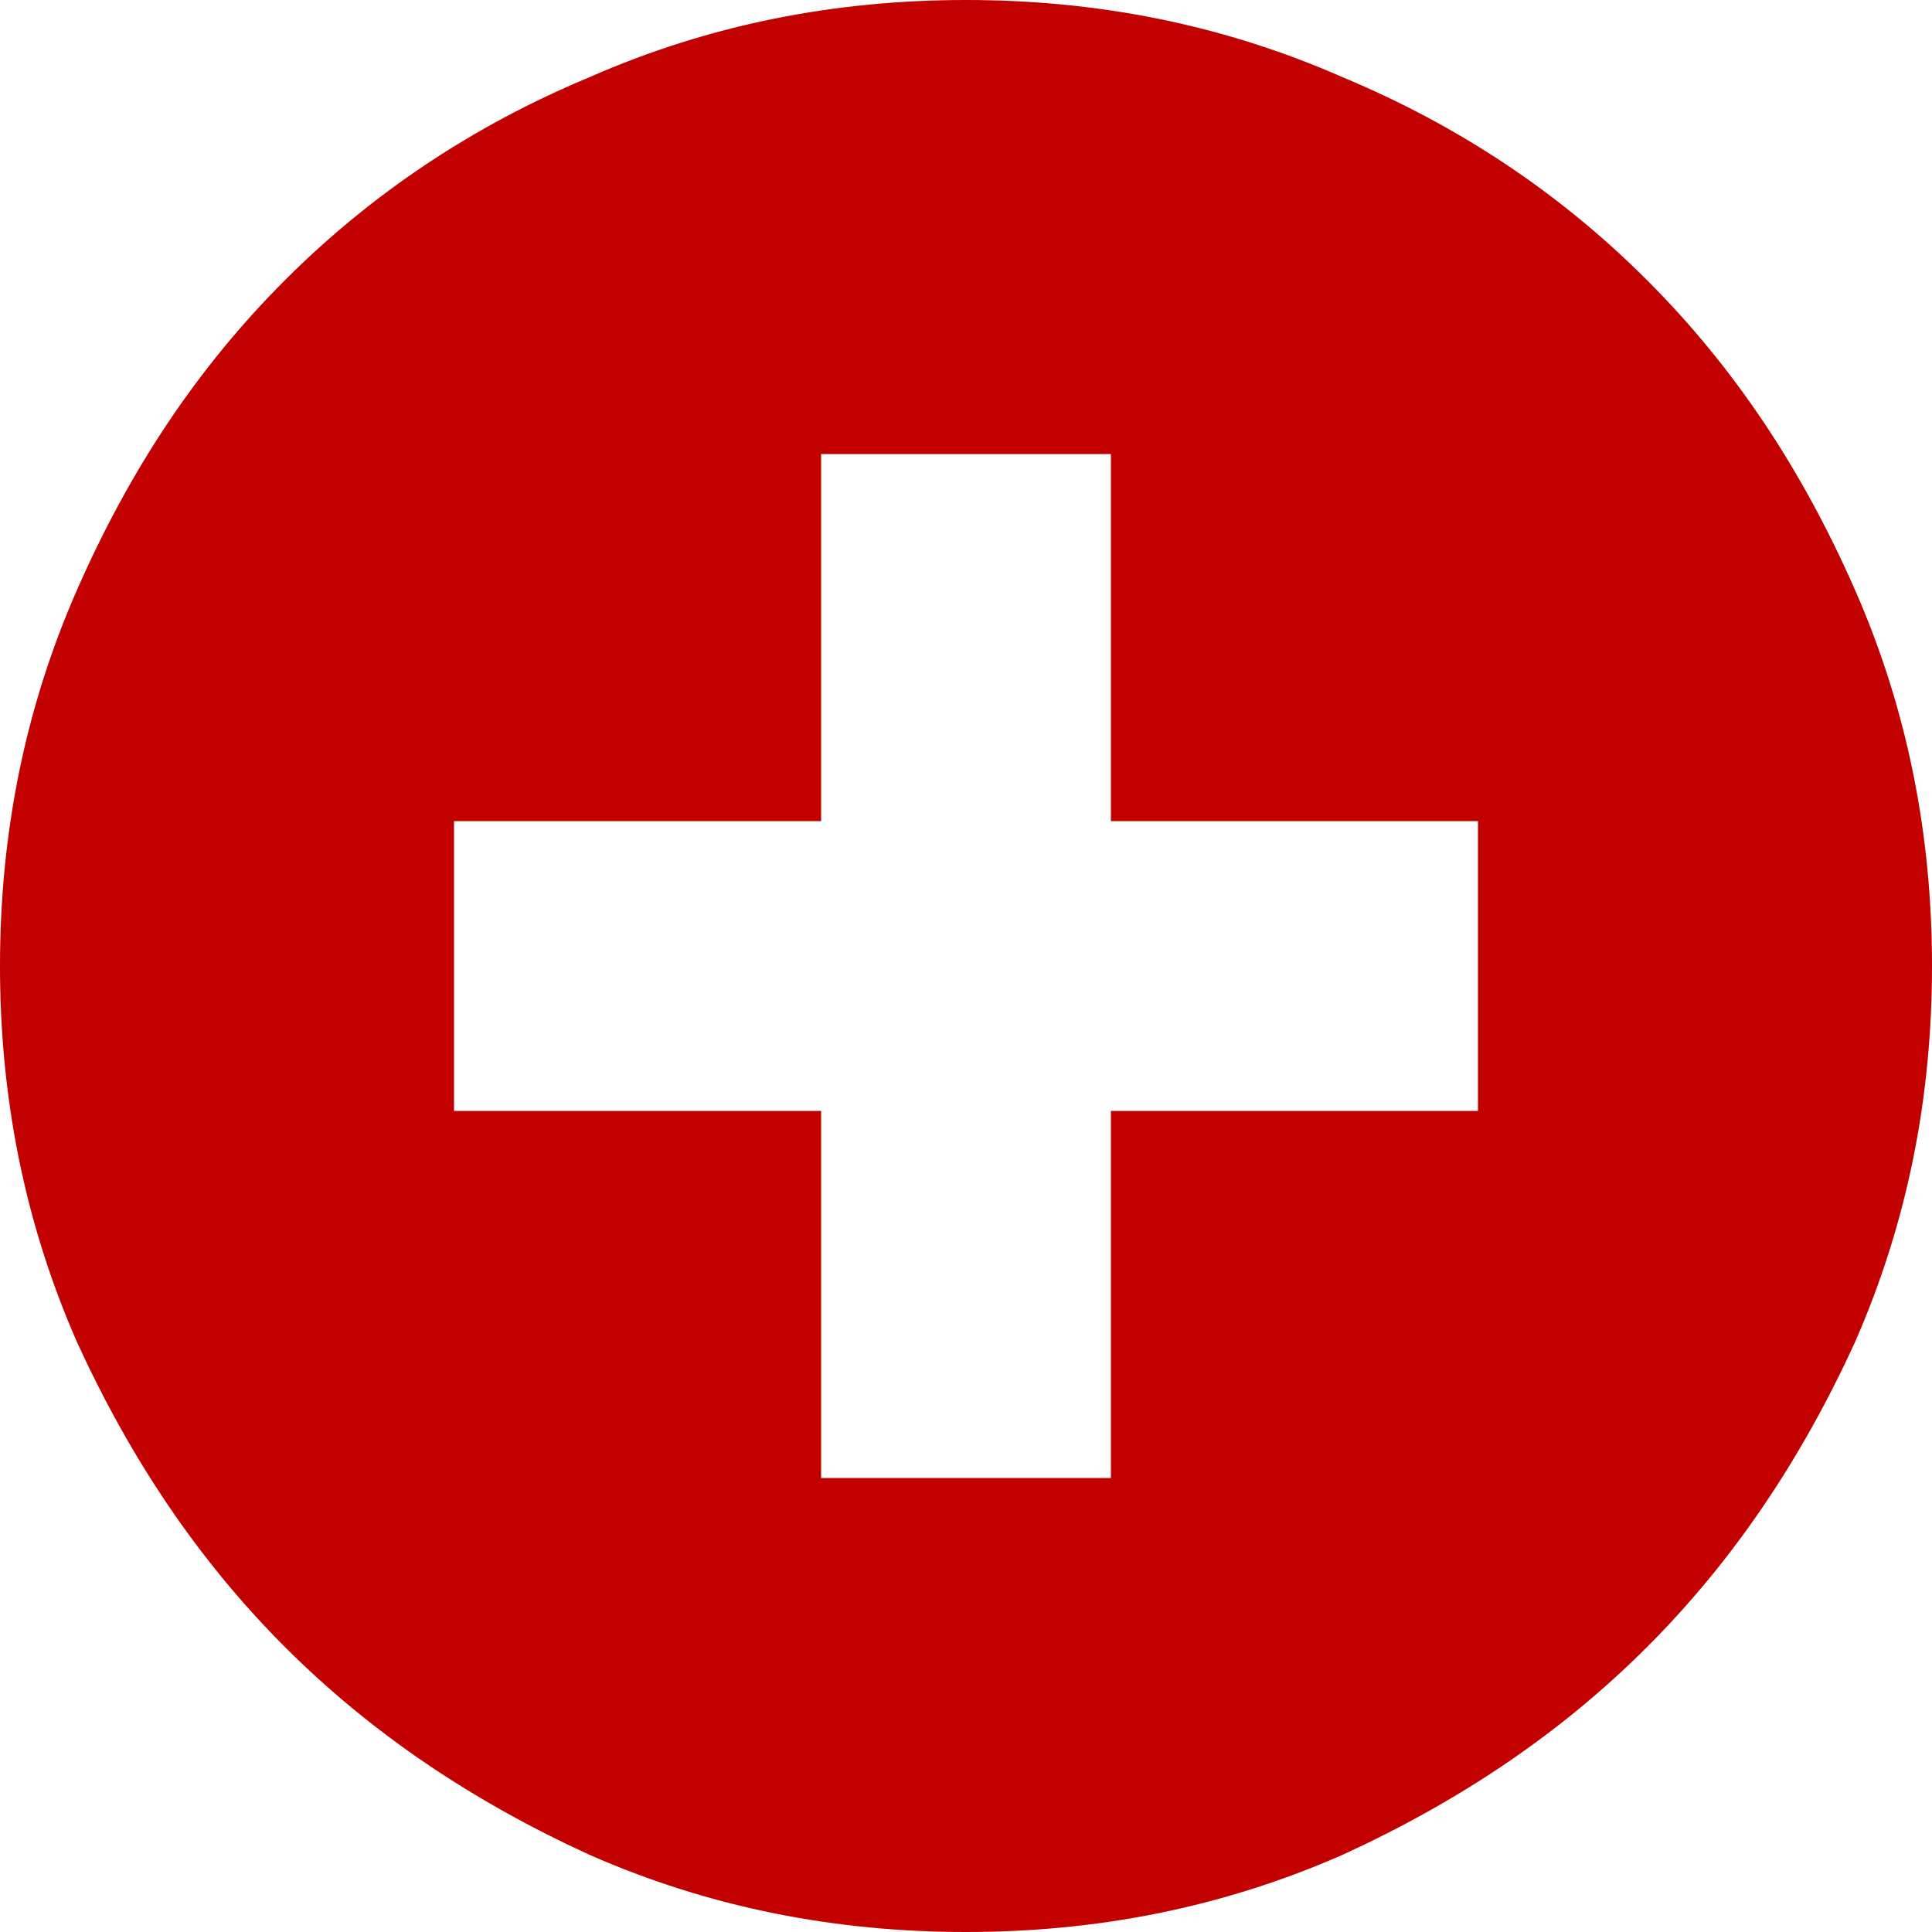 <svg width="40" height="40" viewBox="0 0 40 40" xmlns="http://www.w3.org/2000/svg" fill="none"><path d="M38.4 12.2C37.3 9.7 35.9 7.6 34.1 5.8 32.3 4 30.2 2.6 27.8 1.6 25.3 0.5 22.7 0 20 0 17.3 0 14.7 0.5 12.2 1.6 9.8 2.6 7.7 4 5.9 5.8 4.1 7.6 2.7 9.7 1.6 12.2 0.5 14.7 0 17.3 0 20 0 22.7 0.5 25.3 1.6 27.8 2.7 30.2 4.1 32.3 5.9 34.1 7.7 35.9 9.8 37.3 12.2 38.4 14.7 39.5 17.3 40 20 40 22.7 40 25.3 39.5 27.8 38.4 30.2 37.3 32.3 35.9 34.1 34.1 35.9 32.3 37.3 30.2 38.4 27.8 39.5 25.3 40 22.7 40 20 40 17.3 39.5 14.7 38.4 12.2ZM30.6 23H23V30.6H17V23H9.4V17H17V9.4H23V17H30.6V23Z" fill="#C20000"/></svg>